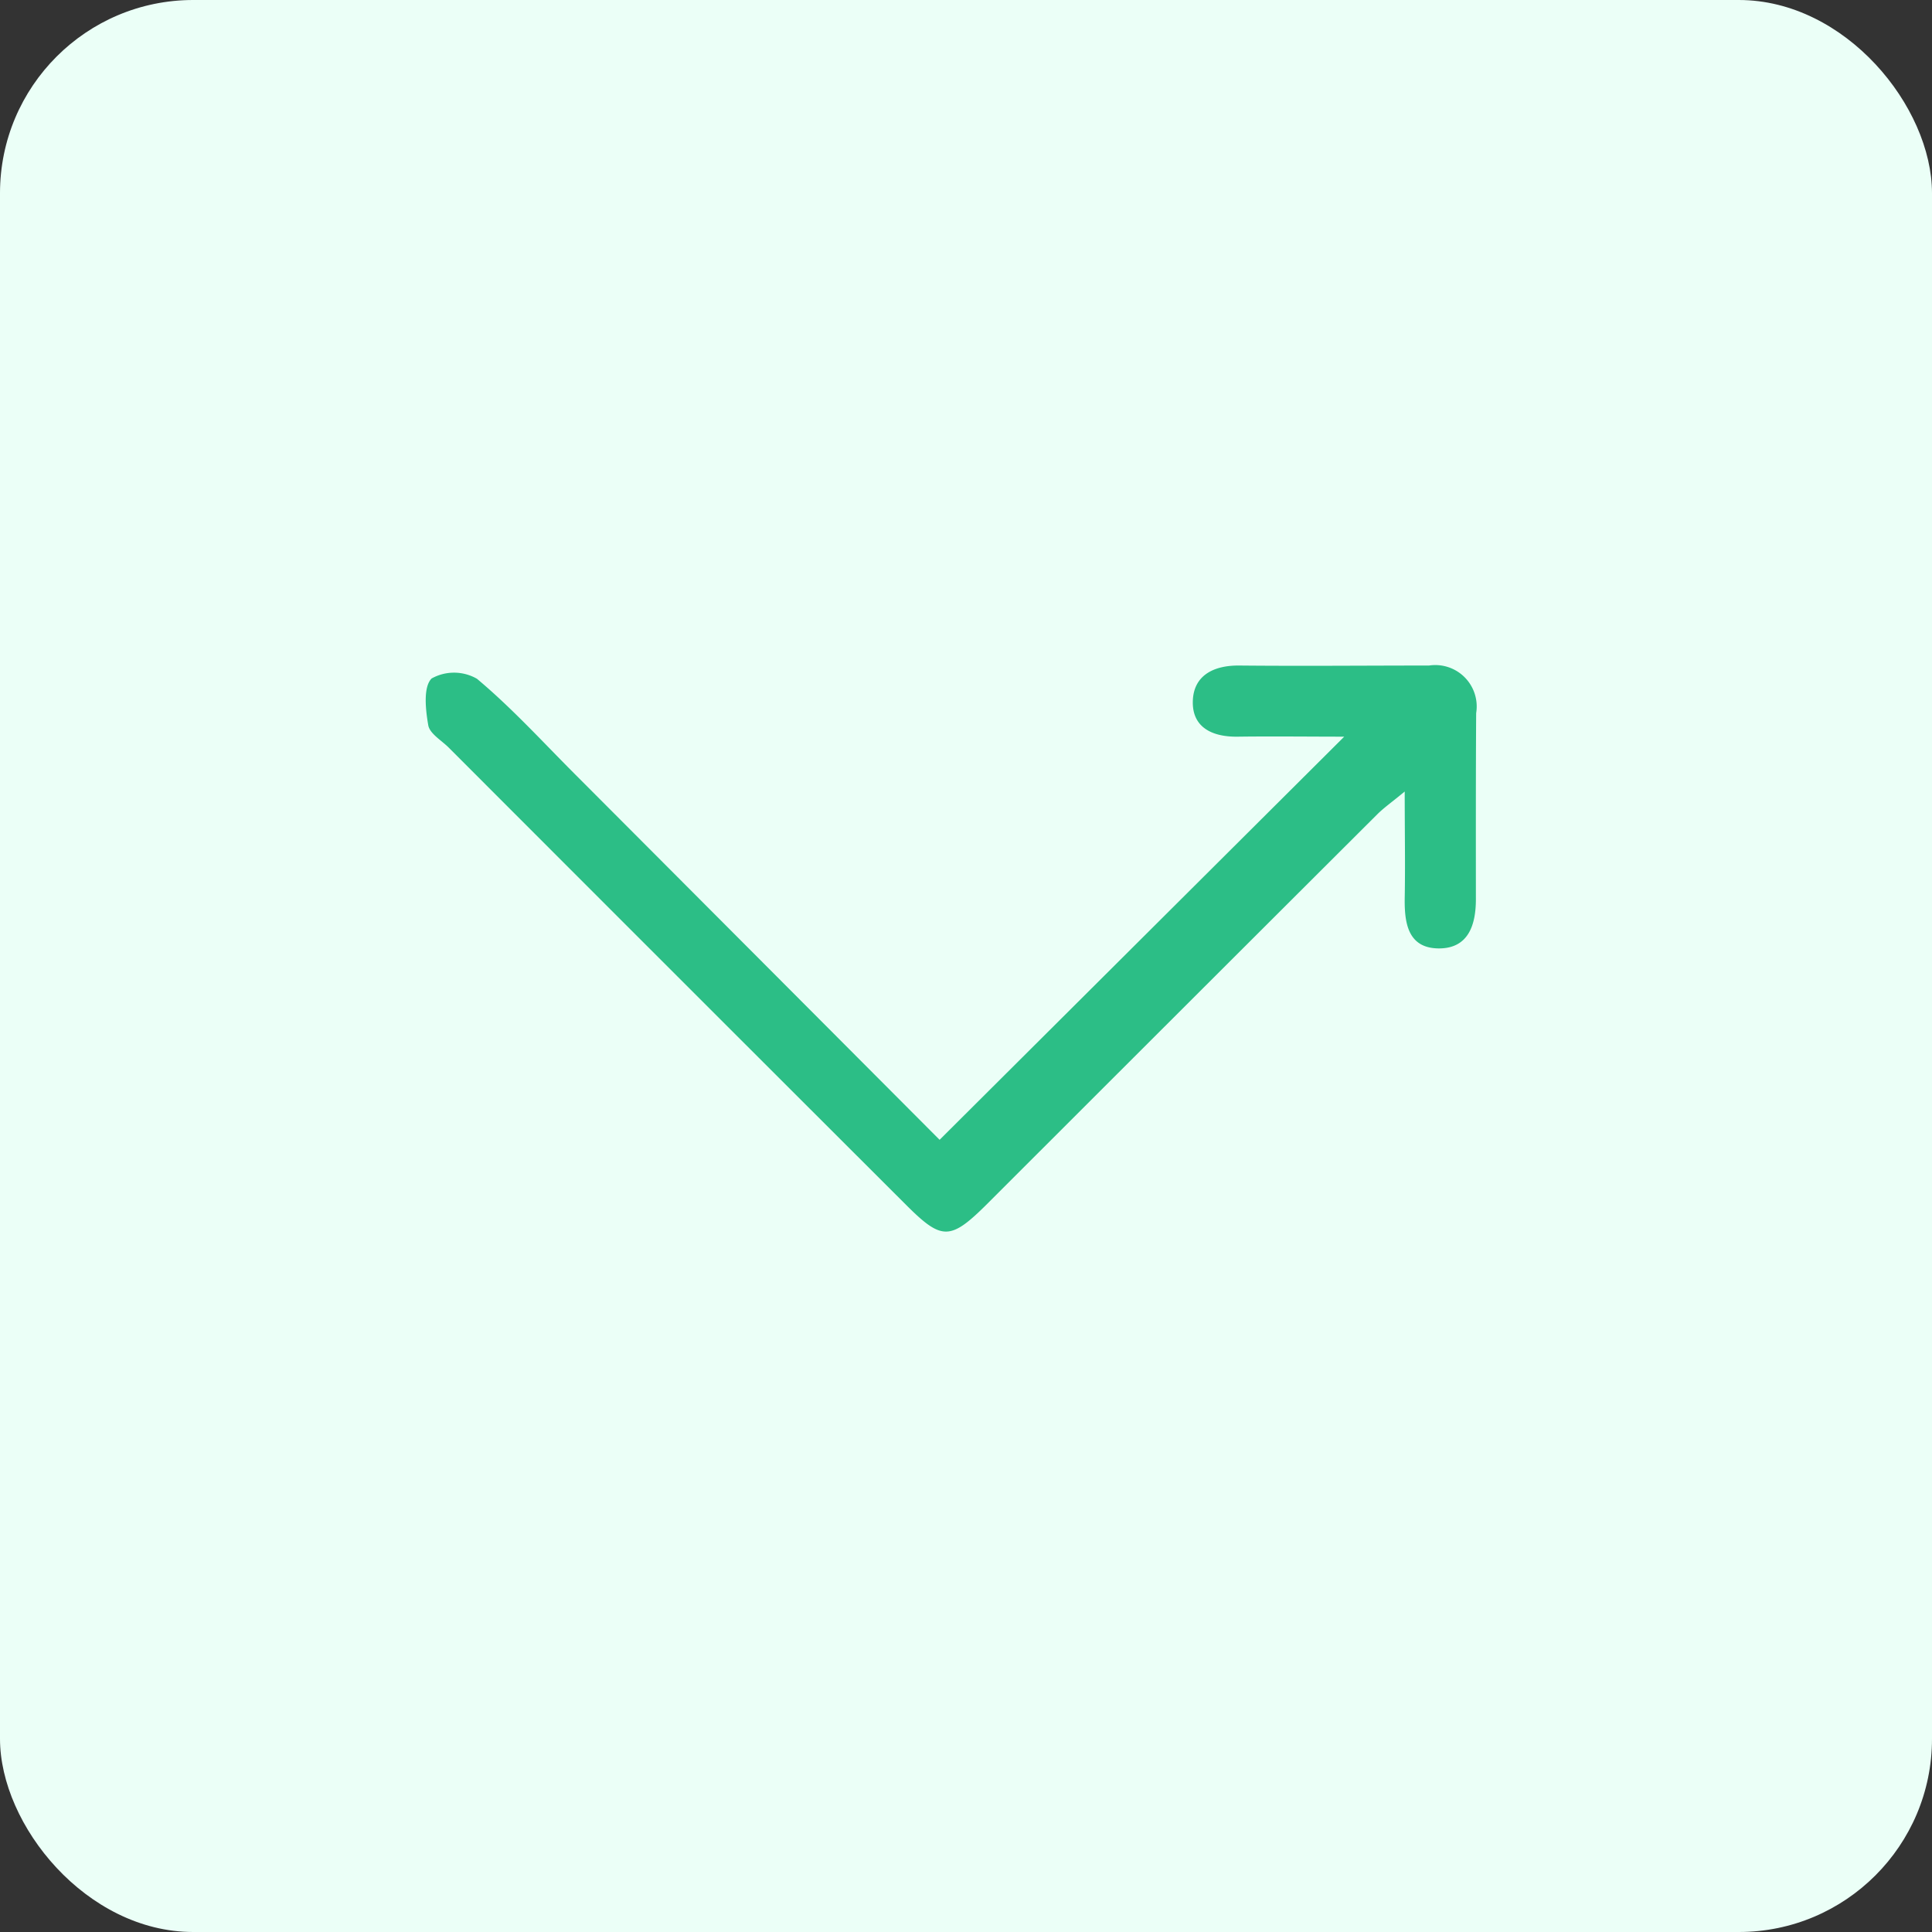 <svg xmlns="http://www.w3.org/2000/svg" width="50" height="50" viewBox="0 0 50 50"><rect x="0" y="0" width="50" height="50" fill="#333333" stroke="none"/><g transform="translate(-166 -2777)"><rect width="50" height="50" rx="5" transform="translate(166 2777)" fill="#ebfff7"></rect><g transform="translate(-1025.199 -1433.67)"><path d="M652.854,30.759l10.472-10.434c-.917,0-1.833-.012-2.75,0-.657.011-1.187-.234-1.168-.919.018-.66.529-.928,1.2-.922,1.638.016,3.276,0,4.914,0a1.072,1.072,0,0,1,1.219,1.233c-.01,1.6-.008,3.209-.007,4.813,0,.668-.194,1.272-.951,1.275-.794,0-.9-.631-.891-1.29.016-.859,0-1.718,0-2.77-.341.281-.542.421-.713.592q-5.039,5.027-10.073,10.06c-.972.97-1.186.977-2.118.046q-5.922-5.913-11.836-11.834c-.189-.189-.494-.363-.531-.581-.069-.4-.134-.986.087-1.209a1.194,1.194,0,0,1,1.173.007c.894.748,1.686,1.617,2.512,2.445,3.186,3.193,6.371,6.387,9.46,9.485" transform="translate(562.661 4209.41)" fill="#2cbe86"></path></g></g></svg>
